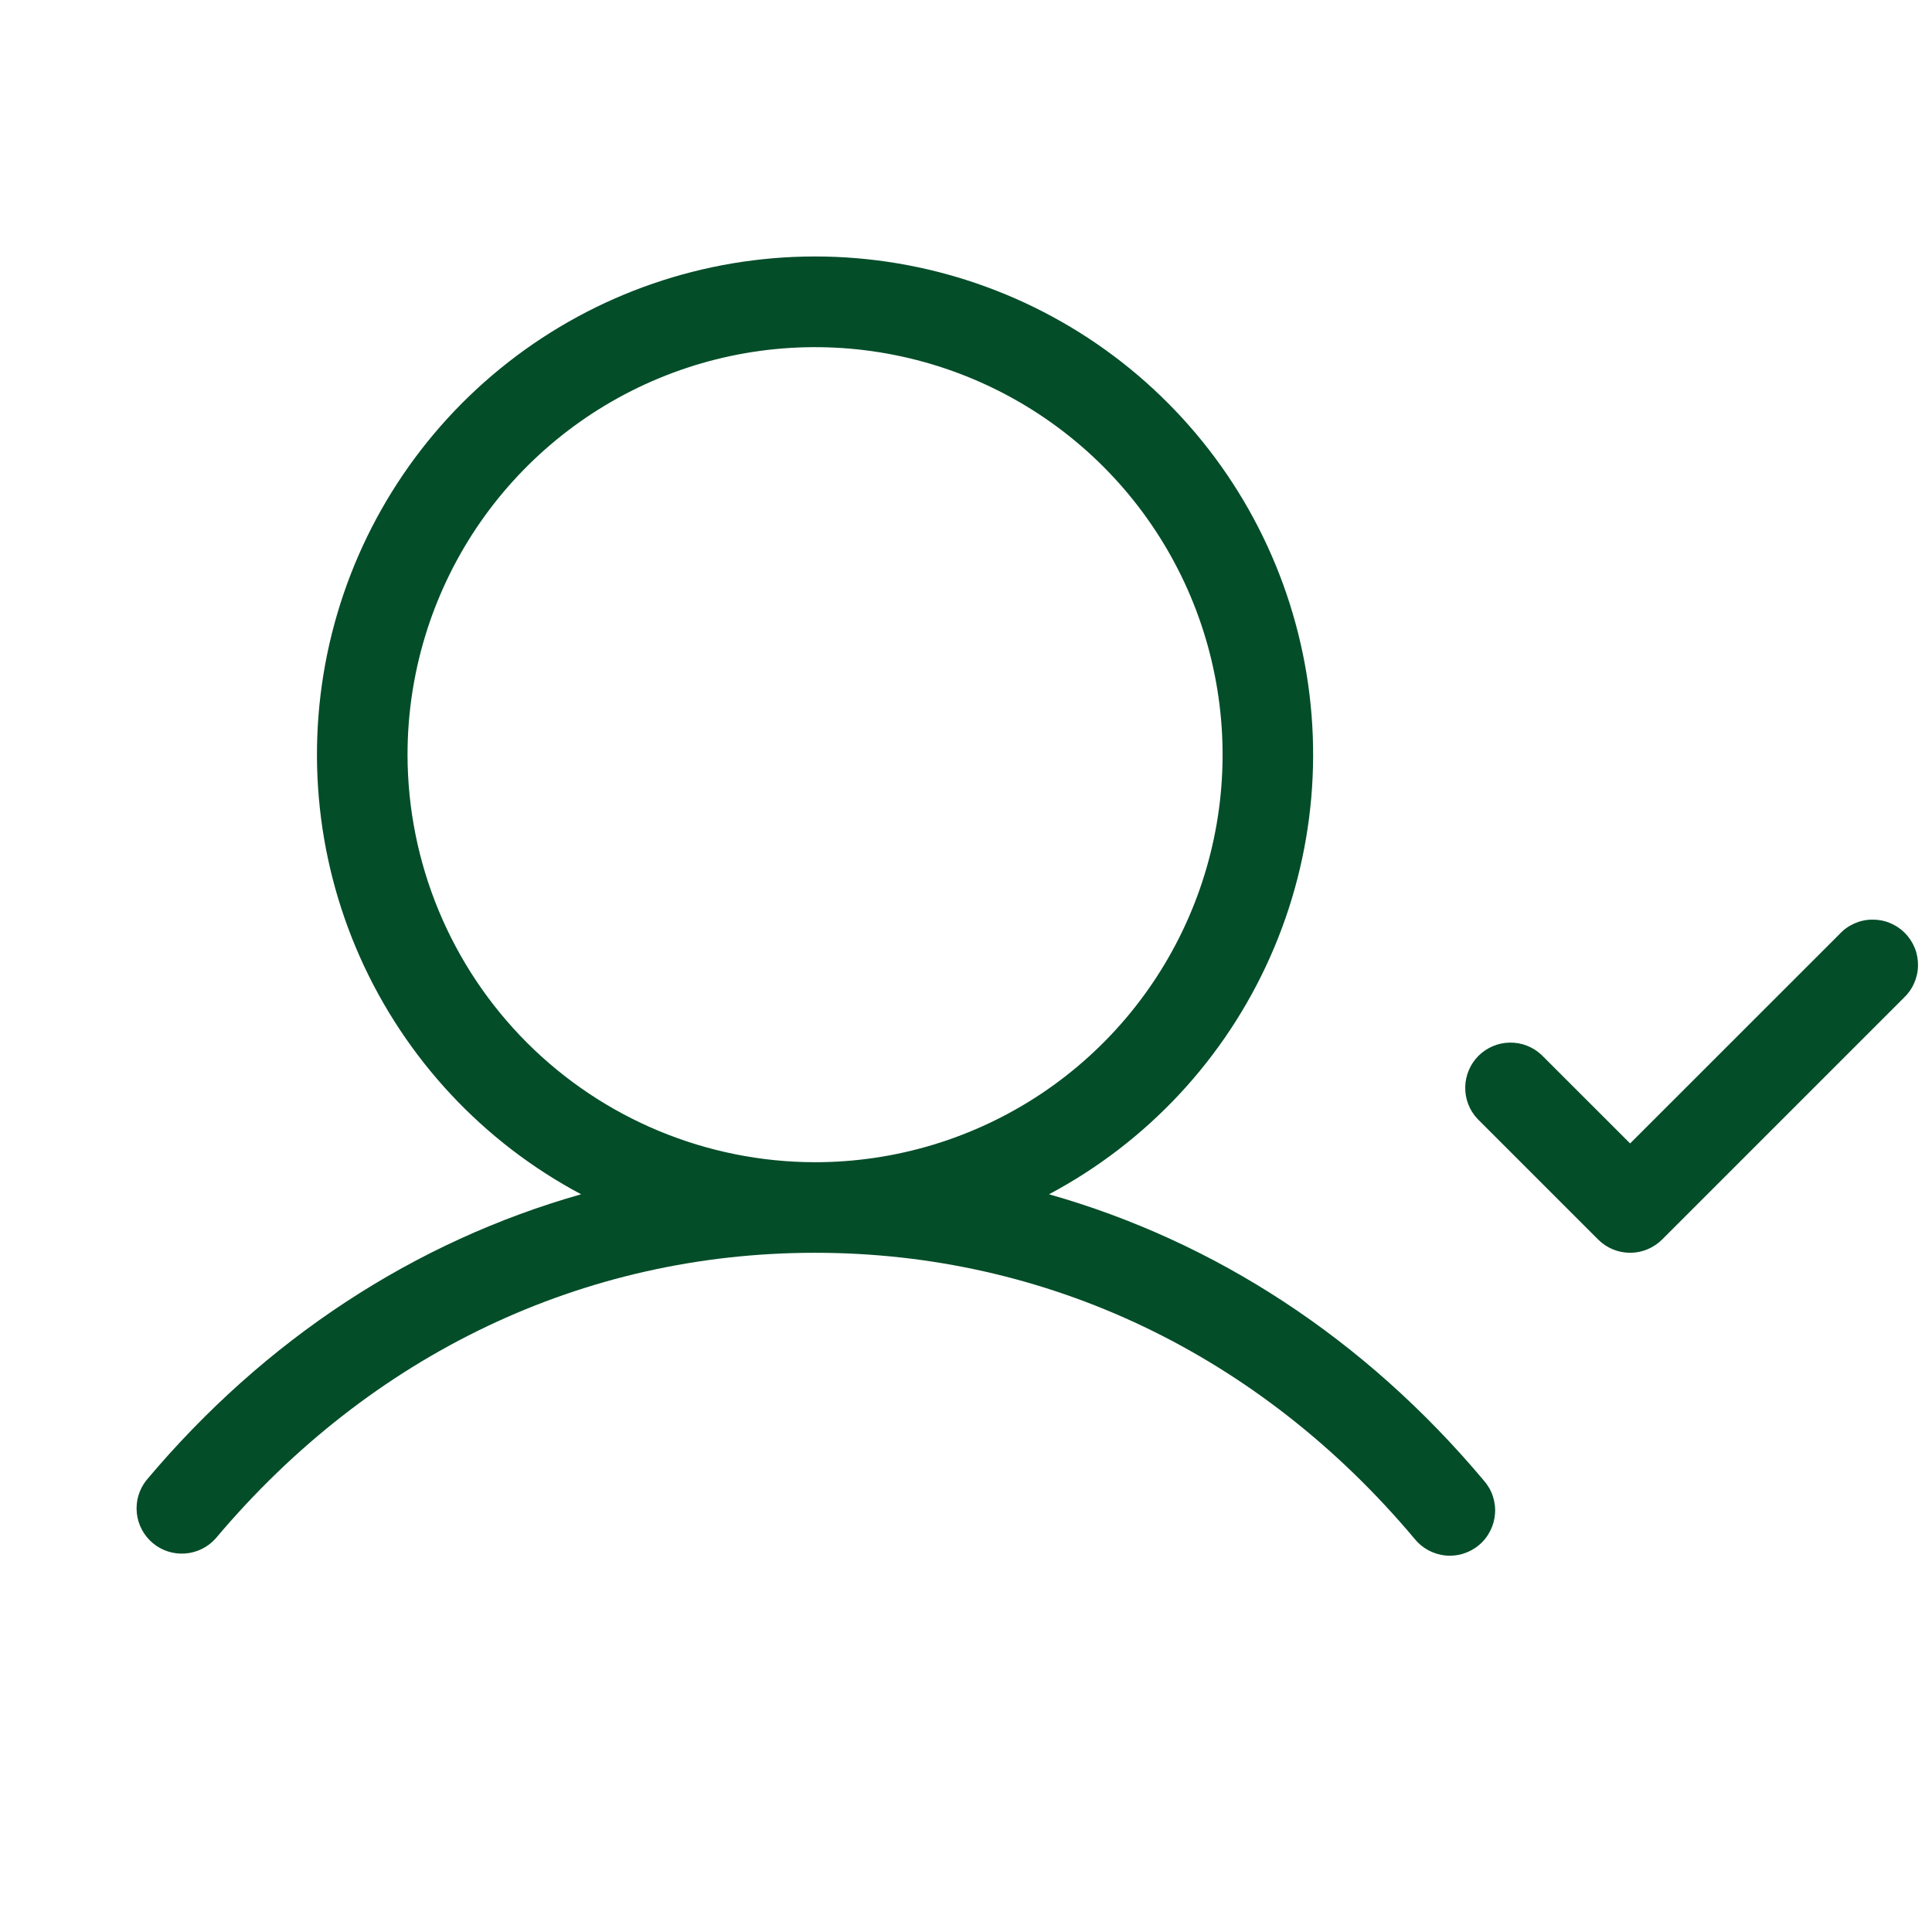 <svg width="32" height="32" viewBox="0 0 32 32" fill="none" xmlns="http://www.w3.org/2000/svg">
<path d="M17.375 19.781C19 18.917 20.289 17.534 21.037 15.852C21.785 14.171 21.95 12.287 21.504 10.501C21.059 8.715 20.029 7.13 18.579 5.997C17.128 4.864 15.34 4.248 13.5 4.248C11.659 4.248 9.871 4.864 8.421 5.997C6.97 7.13 5.941 8.715 5.495 10.501C5.05 12.287 5.214 14.171 5.962 15.852C6.711 17.534 8 18.917 9.625 19.781C6.875 20.56 4.39 22.176 2.424 24.518C2.303 24.671 2.246 24.865 2.266 25.059C2.285 25.253 2.38 25.431 2.529 25.557C2.678 25.683 2.871 25.745 3.065 25.731C3.26 25.717 3.441 25.628 3.571 25.483C6.139 22.43 9.664 20.75 13.5 20.75C17.336 20.75 20.862 22.43 23.426 25.483C23.488 25.561 23.566 25.627 23.654 25.675C23.742 25.723 23.839 25.753 23.939 25.764C24.038 25.774 24.139 25.764 24.235 25.734C24.331 25.704 24.42 25.656 24.497 25.591C24.574 25.527 24.637 25.447 24.682 25.358C24.728 25.268 24.755 25.171 24.762 25.071C24.77 24.971 24.756 24.87 24.724 24.775C24.692 24.68 24.64 24.593 24.573 24.518C22.607 22.176 20.125 20.56 17.375 19.781ZM6.75 12.5C6.75 11.165 7.146 9.86 7.887 8.75C8.629 7.64 9.683 6.775 10.917 6.264C12.15 5.753 13.507 5.619 14.817 5.88C16.126 6.14 17.329 6.783 18.273 7.727C19.217 8.671 19.86 9.874 20.12 11.183C20.381 12.493 20.247 13.85 19.736 15.083C19.225 16.317 18.36 17.371 17.25 18.113C16.14 18.854 14.835 19.25 13.5 19.25C11.71 19.248 9.994 18.536 8.729 17.271C7.464 16.006 6.752 14.29 6.75 12.5ZM31.53 16.53L27.53 20.53C27.389 20.671 27.198 20.75 27 20.75C26.801 20.75 26.61 20.671 26.47 20.53L24.47 18.53C24.337 18.388 24.265 18.2 24.269 18.006C24.272 17.811 24.351 17.626 24.488 17.488C24.626 17.351 24.811 17.272 25.005 17.269C25.2 17.265 25.388 17.338 25.53 17.47L27 18.939L30.47 15.47C30.538 15.396 30.621 15.337 30.713 15.296C30.805 15.255 30.904 15.233 31.005 15.232C31.106 15.23 31.206 15.248 31.299 15.286C31.393 15.324 31.478 15.38 31.549 15.451C31.62 15.522 31.676 15.607 31.714 15.7C31.752 15.794 31.77 15.894 31.768 15.995C31.767 16.095 31.744 16.195 31.703 16.287C31.663 16.379 31.603 16.462 31.53 16.53Z" fill="#034D29"/>
</svg>
